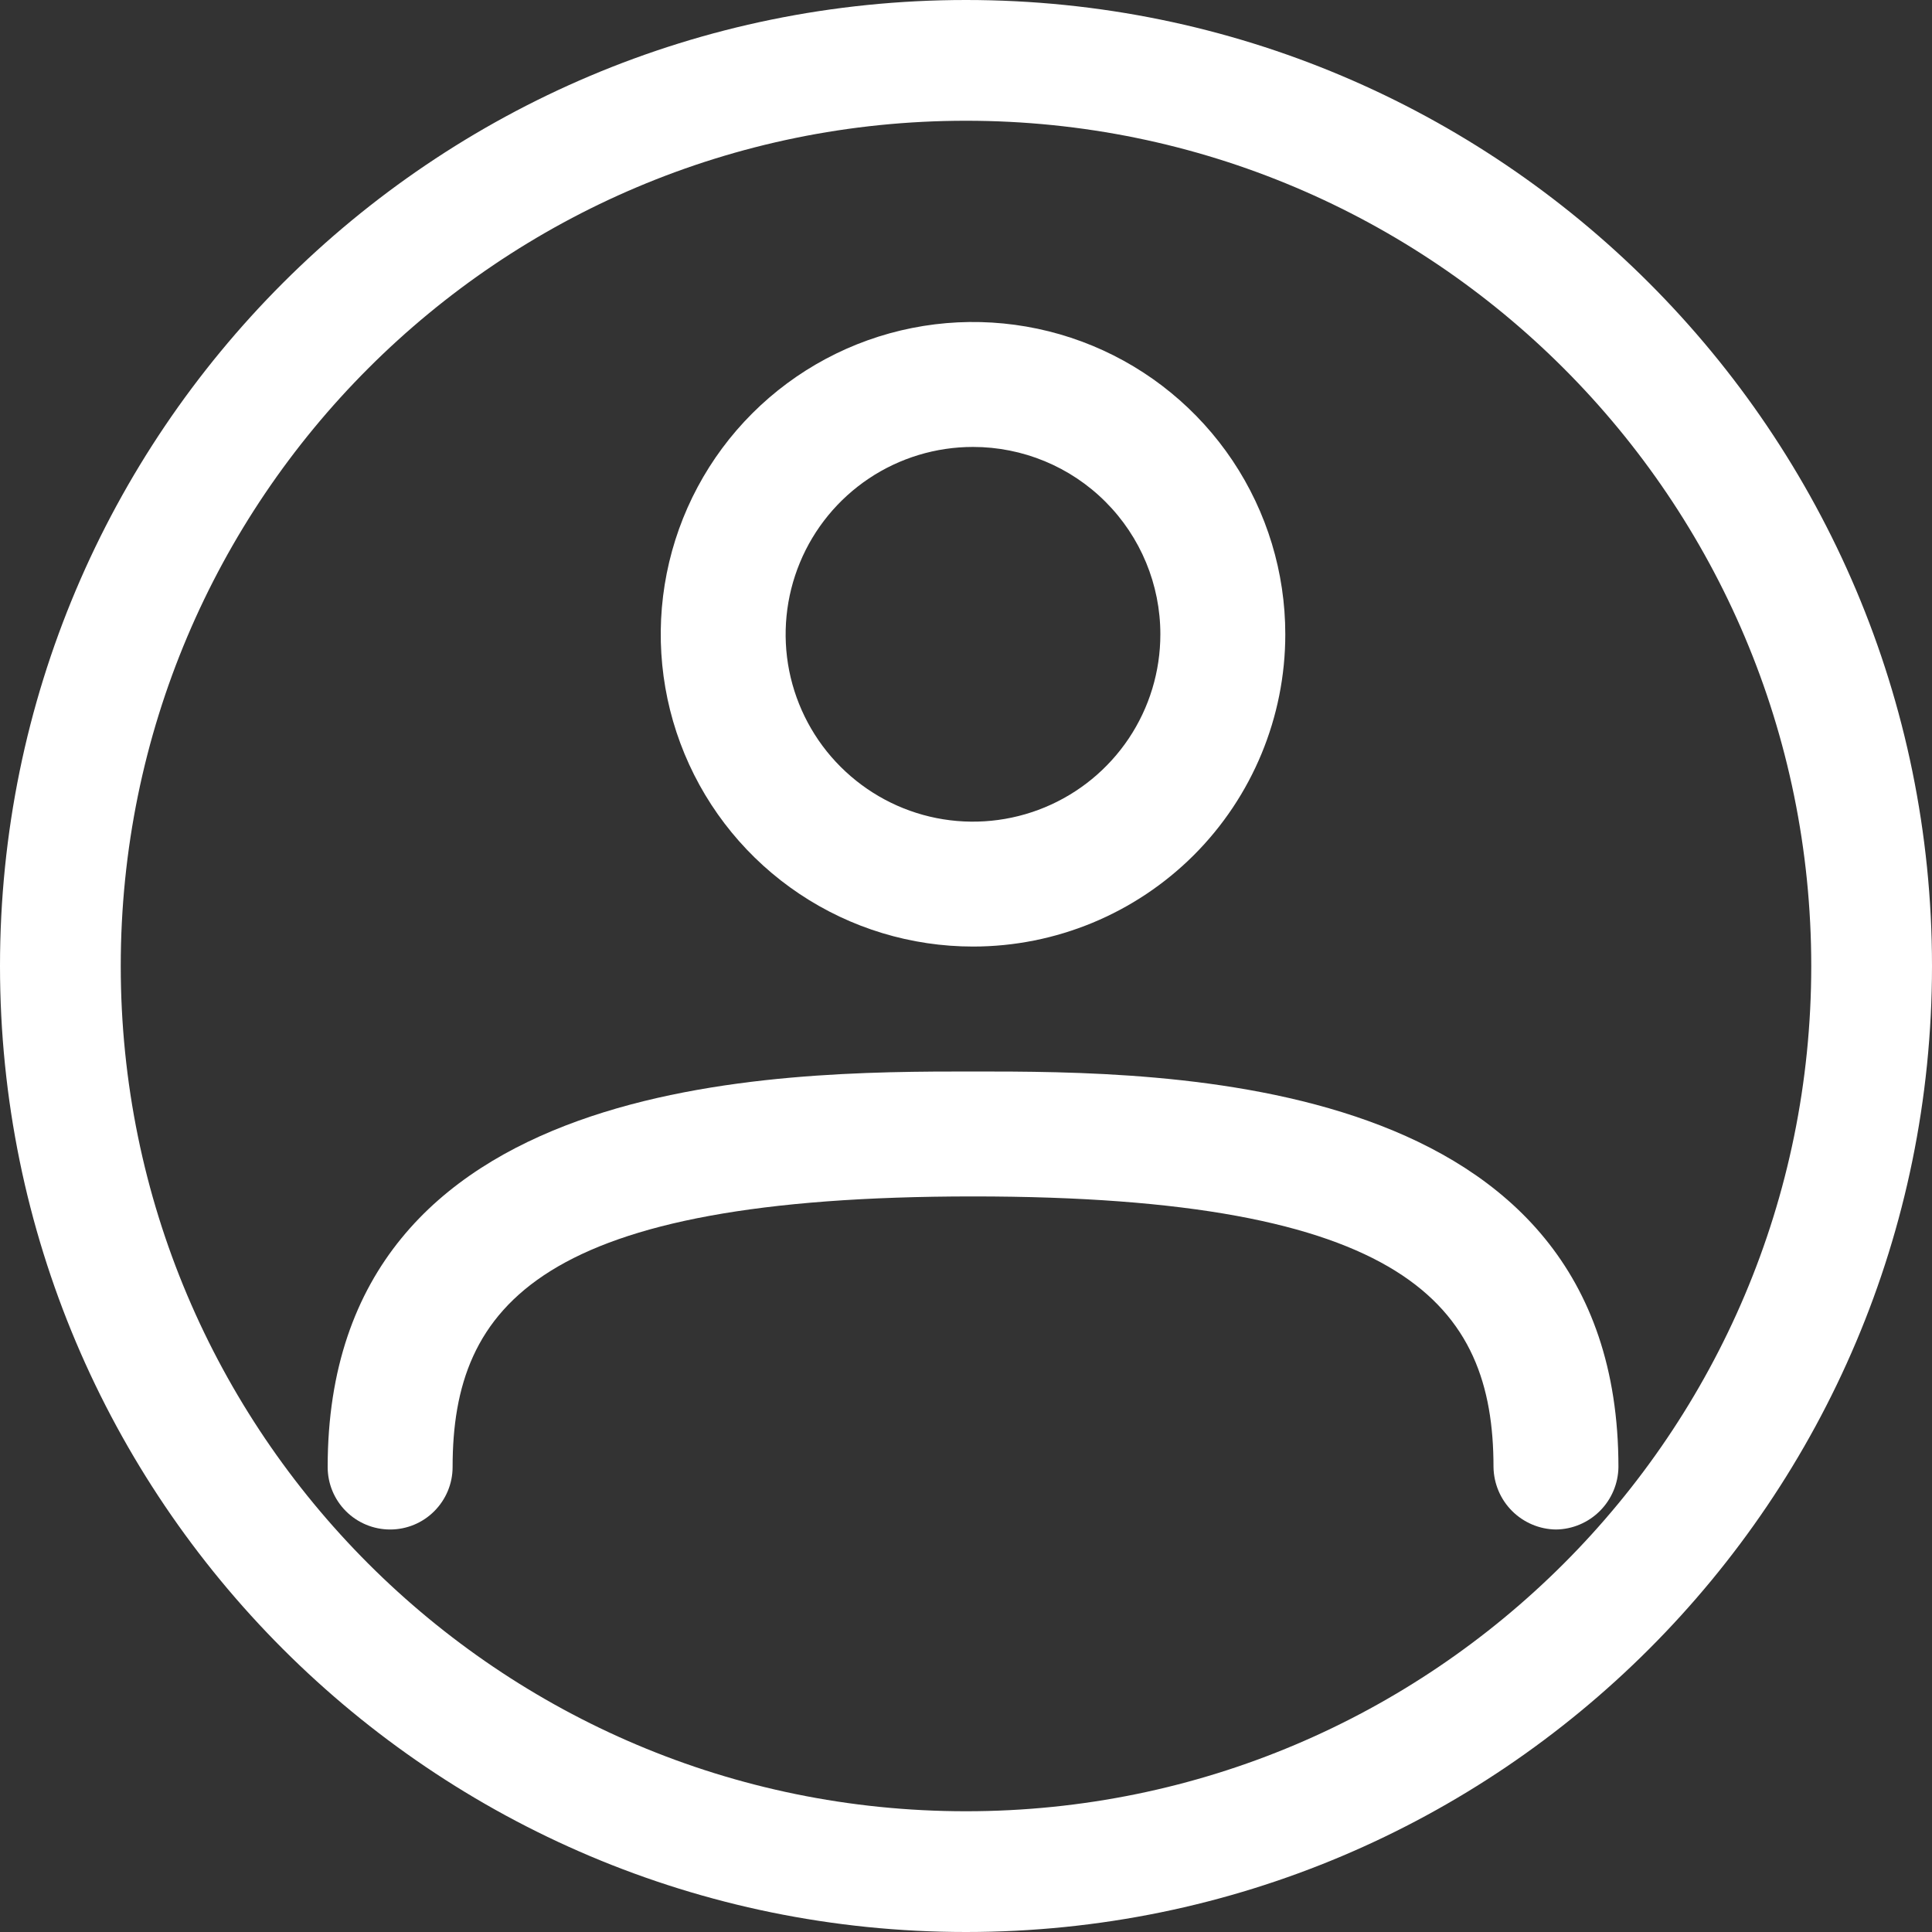 <svg width="30" height="30" viewBox="0 0 30 30" fill="none" xmlns="http://www.w3.org/2000/svg">
<rect x="0" y="0" width="30" height="30" fill="#333333" stroke="none"/>
<path d="M15.109 14.698C14.15 14.698 13.212 14.414 12.415 13.881C11.617 13.348 10.996 12.591 10.629 11.705C10.262 10.819 10.166 9.844 10.353 8.903C10.54 7.963 11.002 7.098 11.68 6.42C12.358 5.742 13.222 5.28 14.163 5.093C15.104 4.906 16.078 5.002 16.965 5.369C17.851 5.736 18.608 6.358 19.141 7.155C19.674 7.953 19.958 8.89 19.958 9.849C19.958 11.135 19.447 12.369 18.538 13.278C17.628 14.187 16.395 14.698 15.109 14.698ZM15.109 6.94C14.533 6.94 13.971 7.11 13.492 7.43C13.014 7.75 12.641 8.204 12.421 8.736C12.201 9.267 12.143 9.852 12.255 10.417C12.368 10.981 12.645 11.5 13.052 11.906C13.459 12.313 13.977 12.591 14.541 12.703C15.106 12.815 15.691 12.757 16.222 12.537C16.754 12.317 17.208 11.944 17.528 11.466C17.848 10.987 18.018 10.425 18.018 9.849C18.018 9.078 17.712 8.338 17.166 7.792C16.621 7.246 15.88 6.94 15.109 6.94V6.94Z" fill="white"/>
<path d="M24.161 23.75C23.905 23.747 23.66 23.643 23.479 23.462C23.298 23.281 23.195 23.036 23.191 22.78C23.191 20.259 21.821 18.578 15.109 18.578C8.398 18.578 7.028 20.259 7.028 22.78C7.028 23.038 6.925 23.284 6.743 23.466C6.562 23.648 6.315 23.75 6.058 23.75C5.801 23.75 5.554 23.648 5.372 23.466C5.19 23.284 5.088 23.038 5.088 22.78C5.088 16.638 12.109 16.638 15.109 16.638C18.109 16.638 25.131 16.638 25.131 22.78C25.128 23.036 25.024 23.281 24.843 23.462C24.662 23.643 24.417 23.747 24.161 23.75Z" fill="white"/>
<path fill-rule="evenodd" clip-rule="evenodd" d="M15 28.125C22.249 28.125 28.125 22.249 28.125 15C28.125 7.751 22.249 1.875 15 1.875C7.751 1.875 1.875 7.751 1.875 15C1.875 22.249 7.751 28.125 15 28.125ZM15 30C23.284 30 30 23.284 30 15C30 6.716 23.284 0 15 0C6.716 0 0 6.716 0 15C0 23.284 6.716 30 15 30Z" fill="white"/>
</svg>
